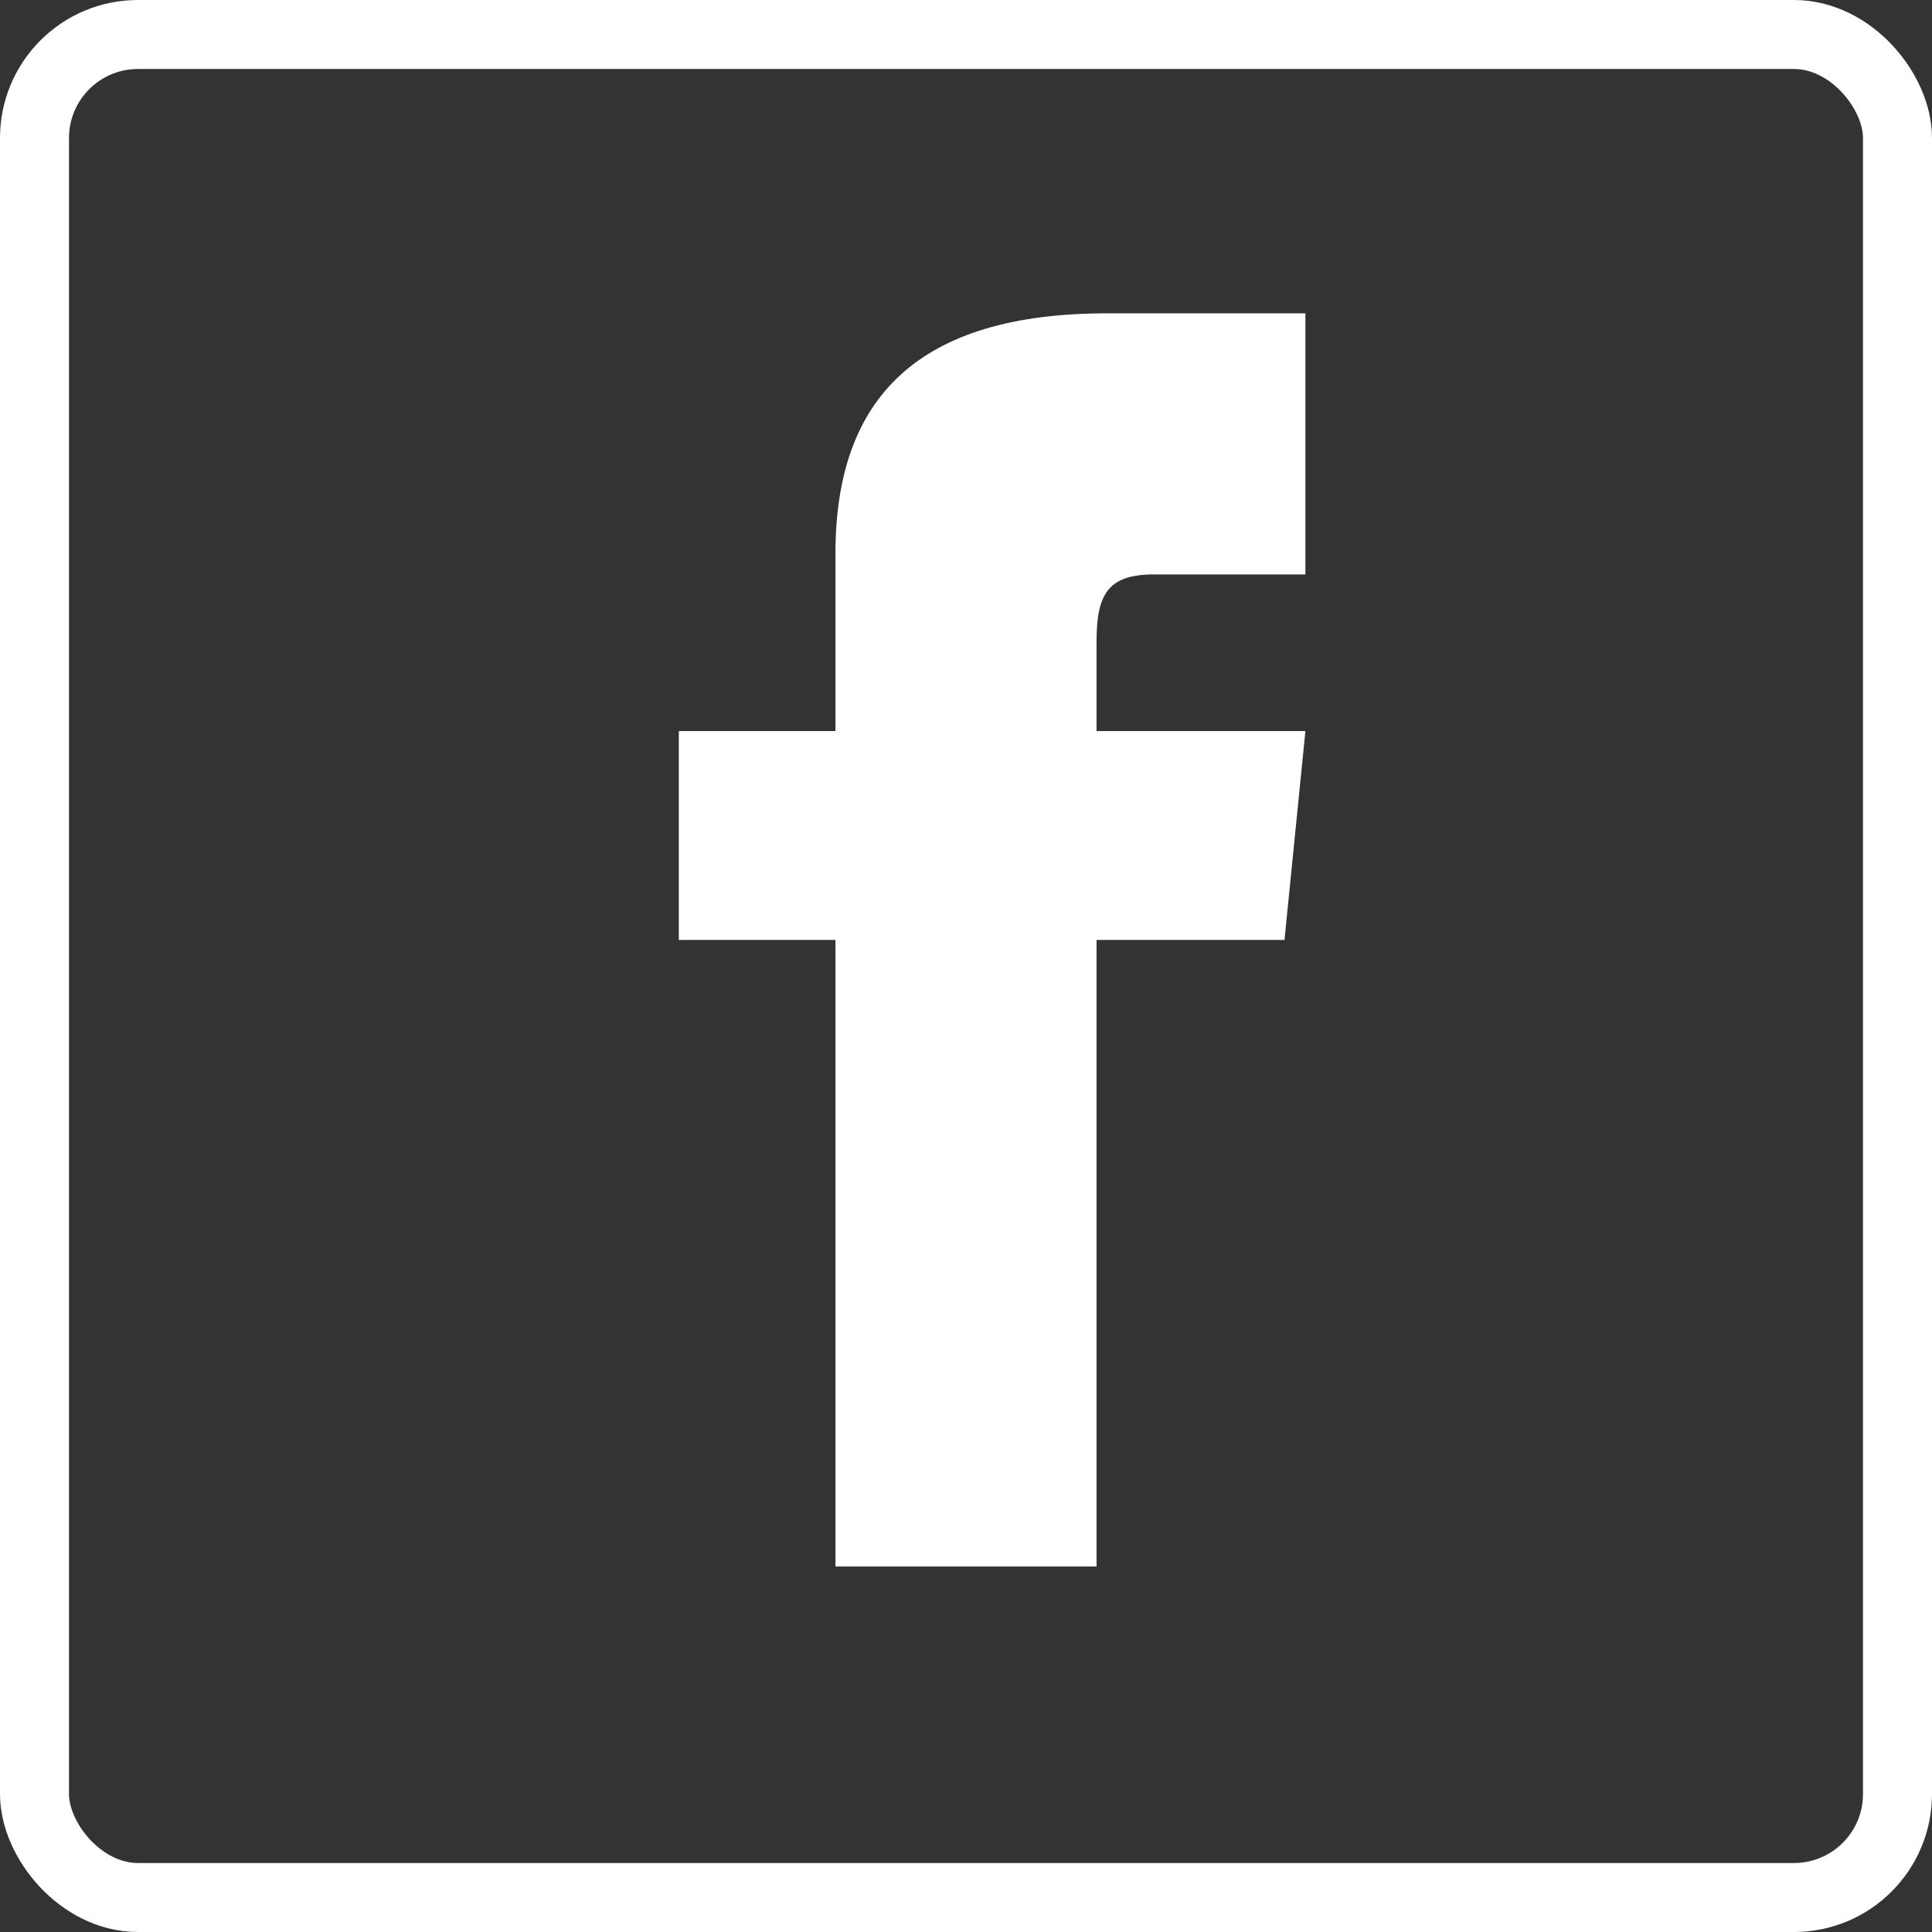 <svg width="28" height="28" viewBox="0 0 28 28" fill="none" xmlns="http://www.w3.org/2000/svg">
<rect x="0" y="0" width="28" height="28" fill="#333333" stroke="none"/>
<path d="M12.108 10.595H9.838V13.622H12.108V22.703H15.892V13.622H18.616L18.919 10.595H15.892V9.309C15.892 8.627 16.043 8.325 16.724 8.325H18.919V4.541H16.043C13.319 4.541 12.108 5.752 12.108 8.022V10.595Z" fill="white"/>
<rect x="0.5" y="0.5" width="27" height="27" rx="1.5" stroke="white"/>
</svg>
